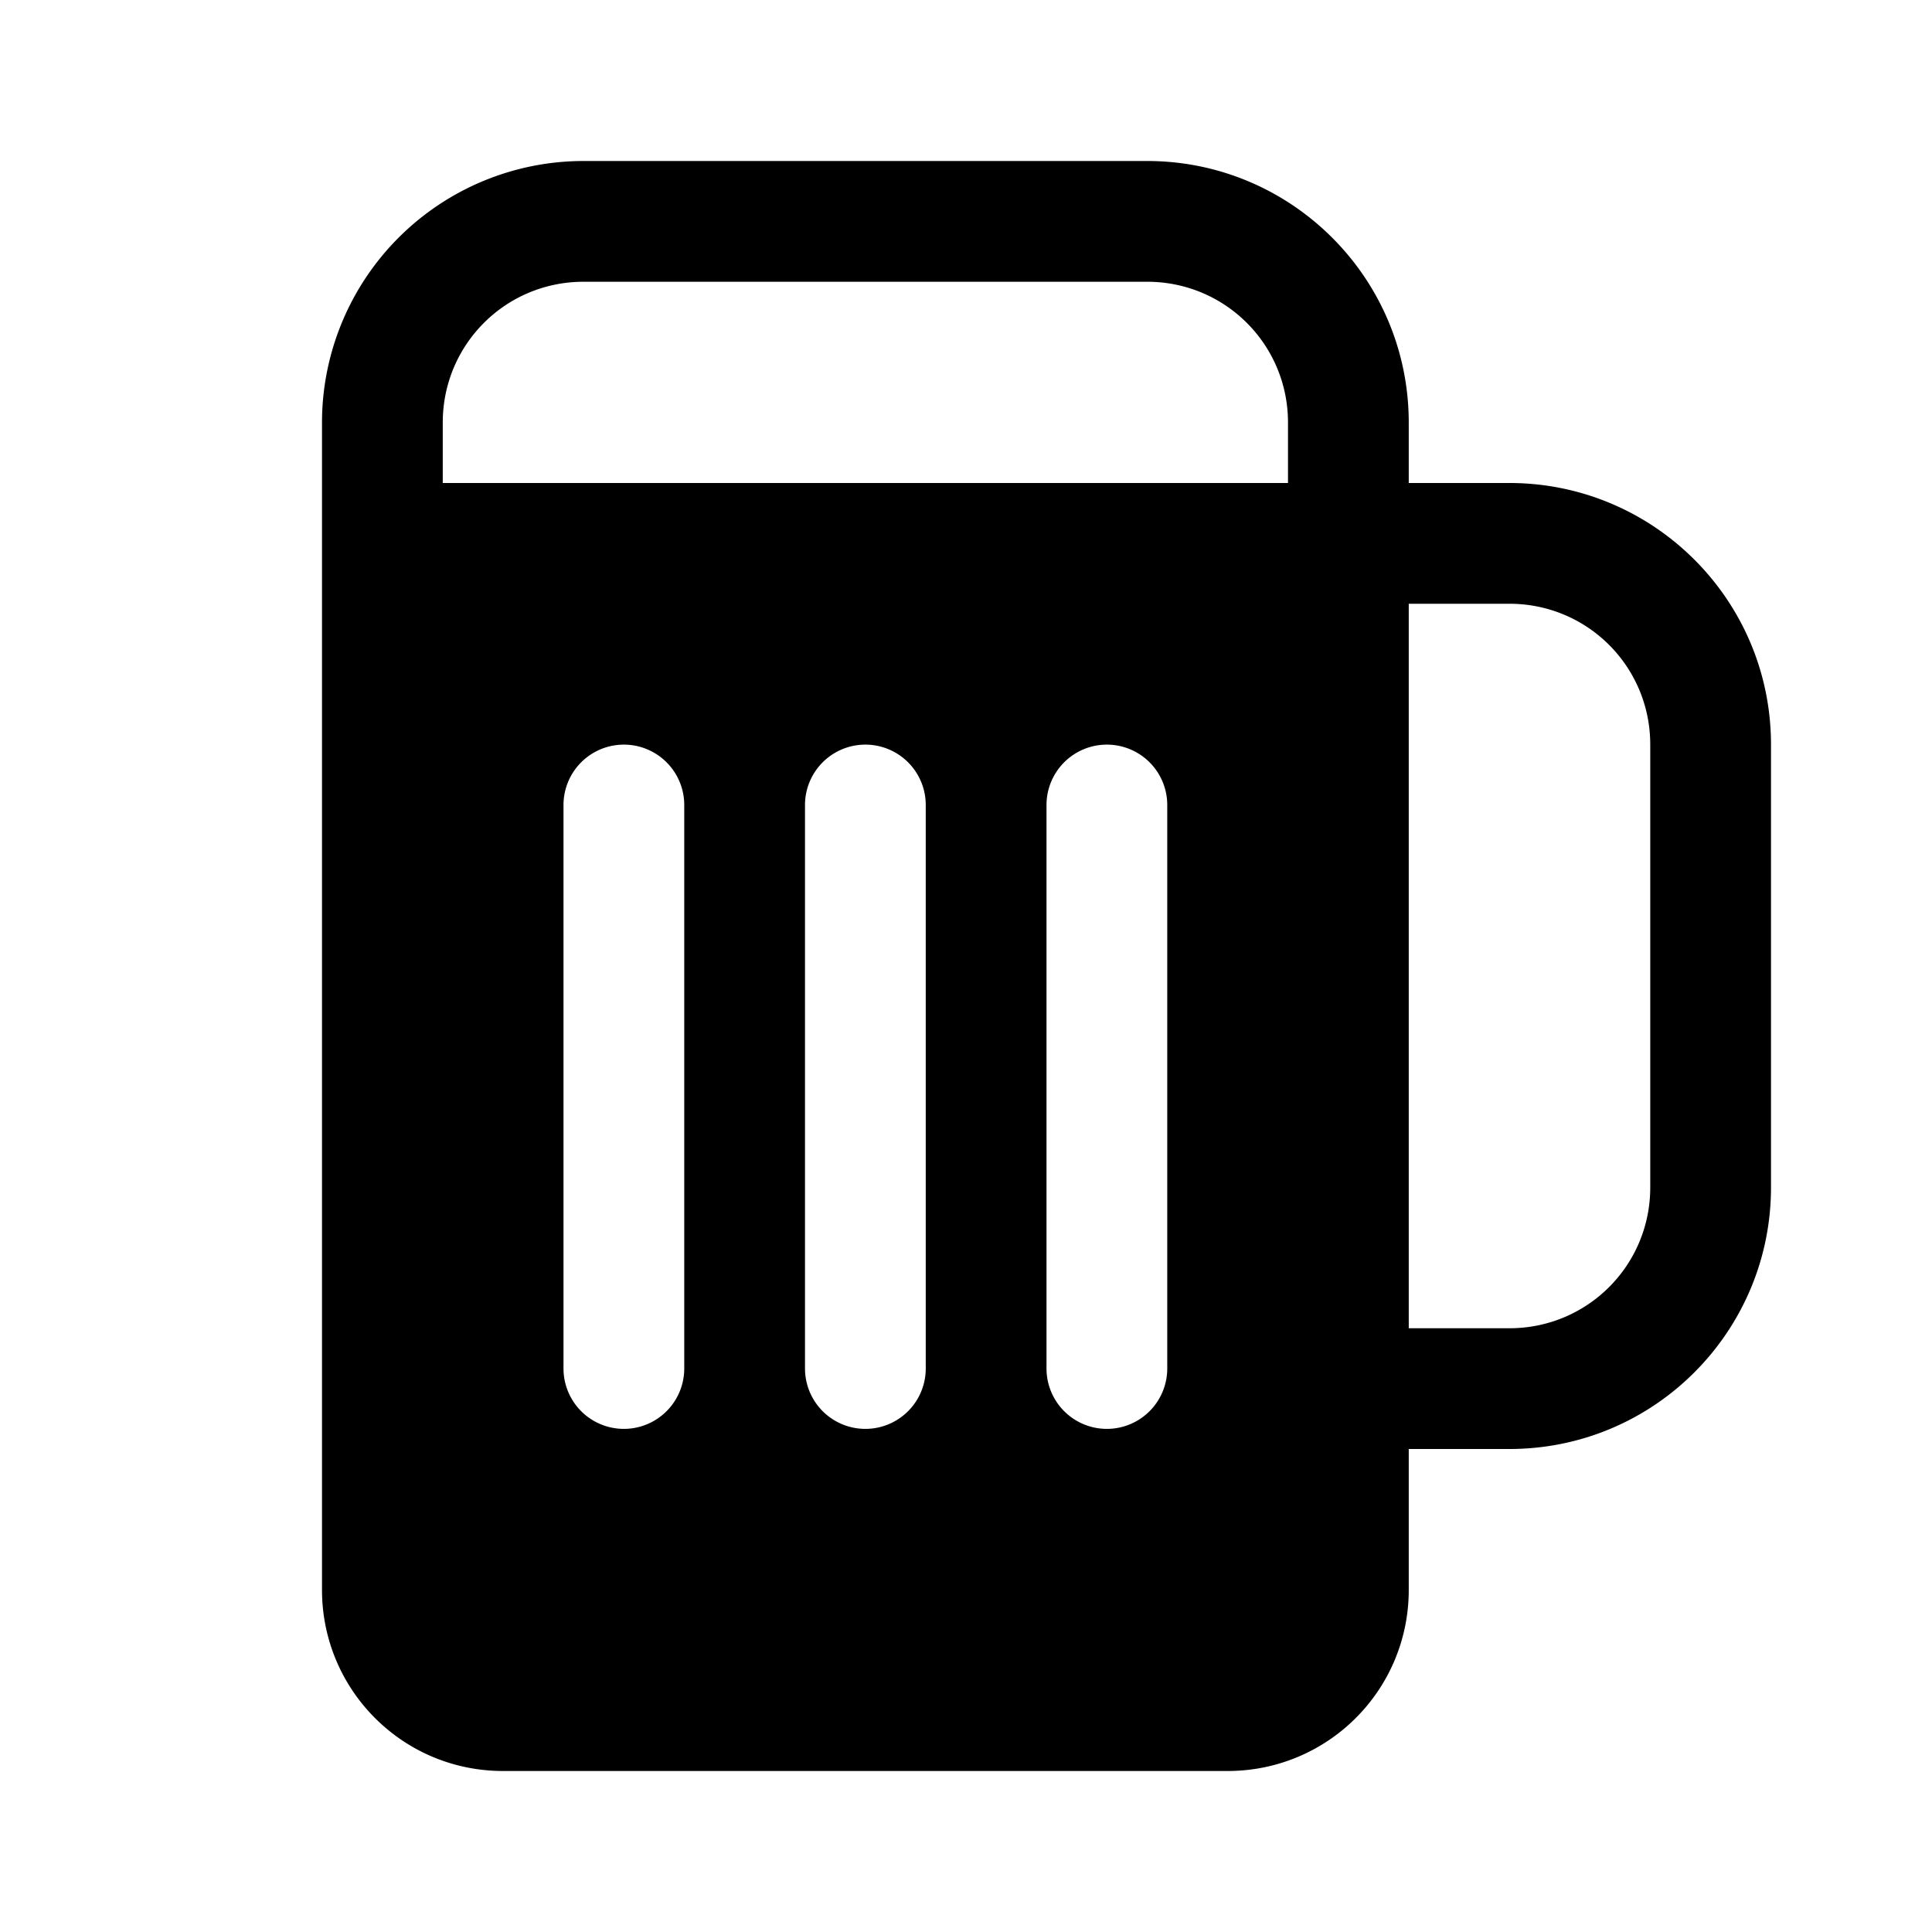 <svg fill="currentColor" viewBox="0 0 24 24"><path d="M7.25 2A3.25 3.25 0 0 0 4 5.25v14.5C4 20.99 5 22 6.25 22h9c1.24 0 2.25-1 2.25-2.25V18h1.25c1.8 0 3.25-1.46 3.25-3.25v-5.5C22 7.45 20.54 6 18.75 6H17.5v-.75c0-1.8-1.46-3.25-3.25-3.25h-7Zm11.5 14.5H17.5v-9h1.25c.97 0 1.75.78 1.75 1.75v5.5c0 .97-.78 1.75-1.75 1.75ZM16 6H5.5v-.75c0-.97.78-1.75 1.75-1.75h7c.97 0 1.75.78 1.75 1.75V6Zm-7.5 4v7A.75.75 0 0 1 7 17v-7a.75.75 0 0 1 1.5 0Zm3 0v7a.75.75 0 0 1-1.5 0v-7a.75.75 0 0 1 1.5 0Zm3 0v7a.75.75 0 0 1-1.5 0v-7a.75.75 0 0 1 1.5 0Z"/></svg>